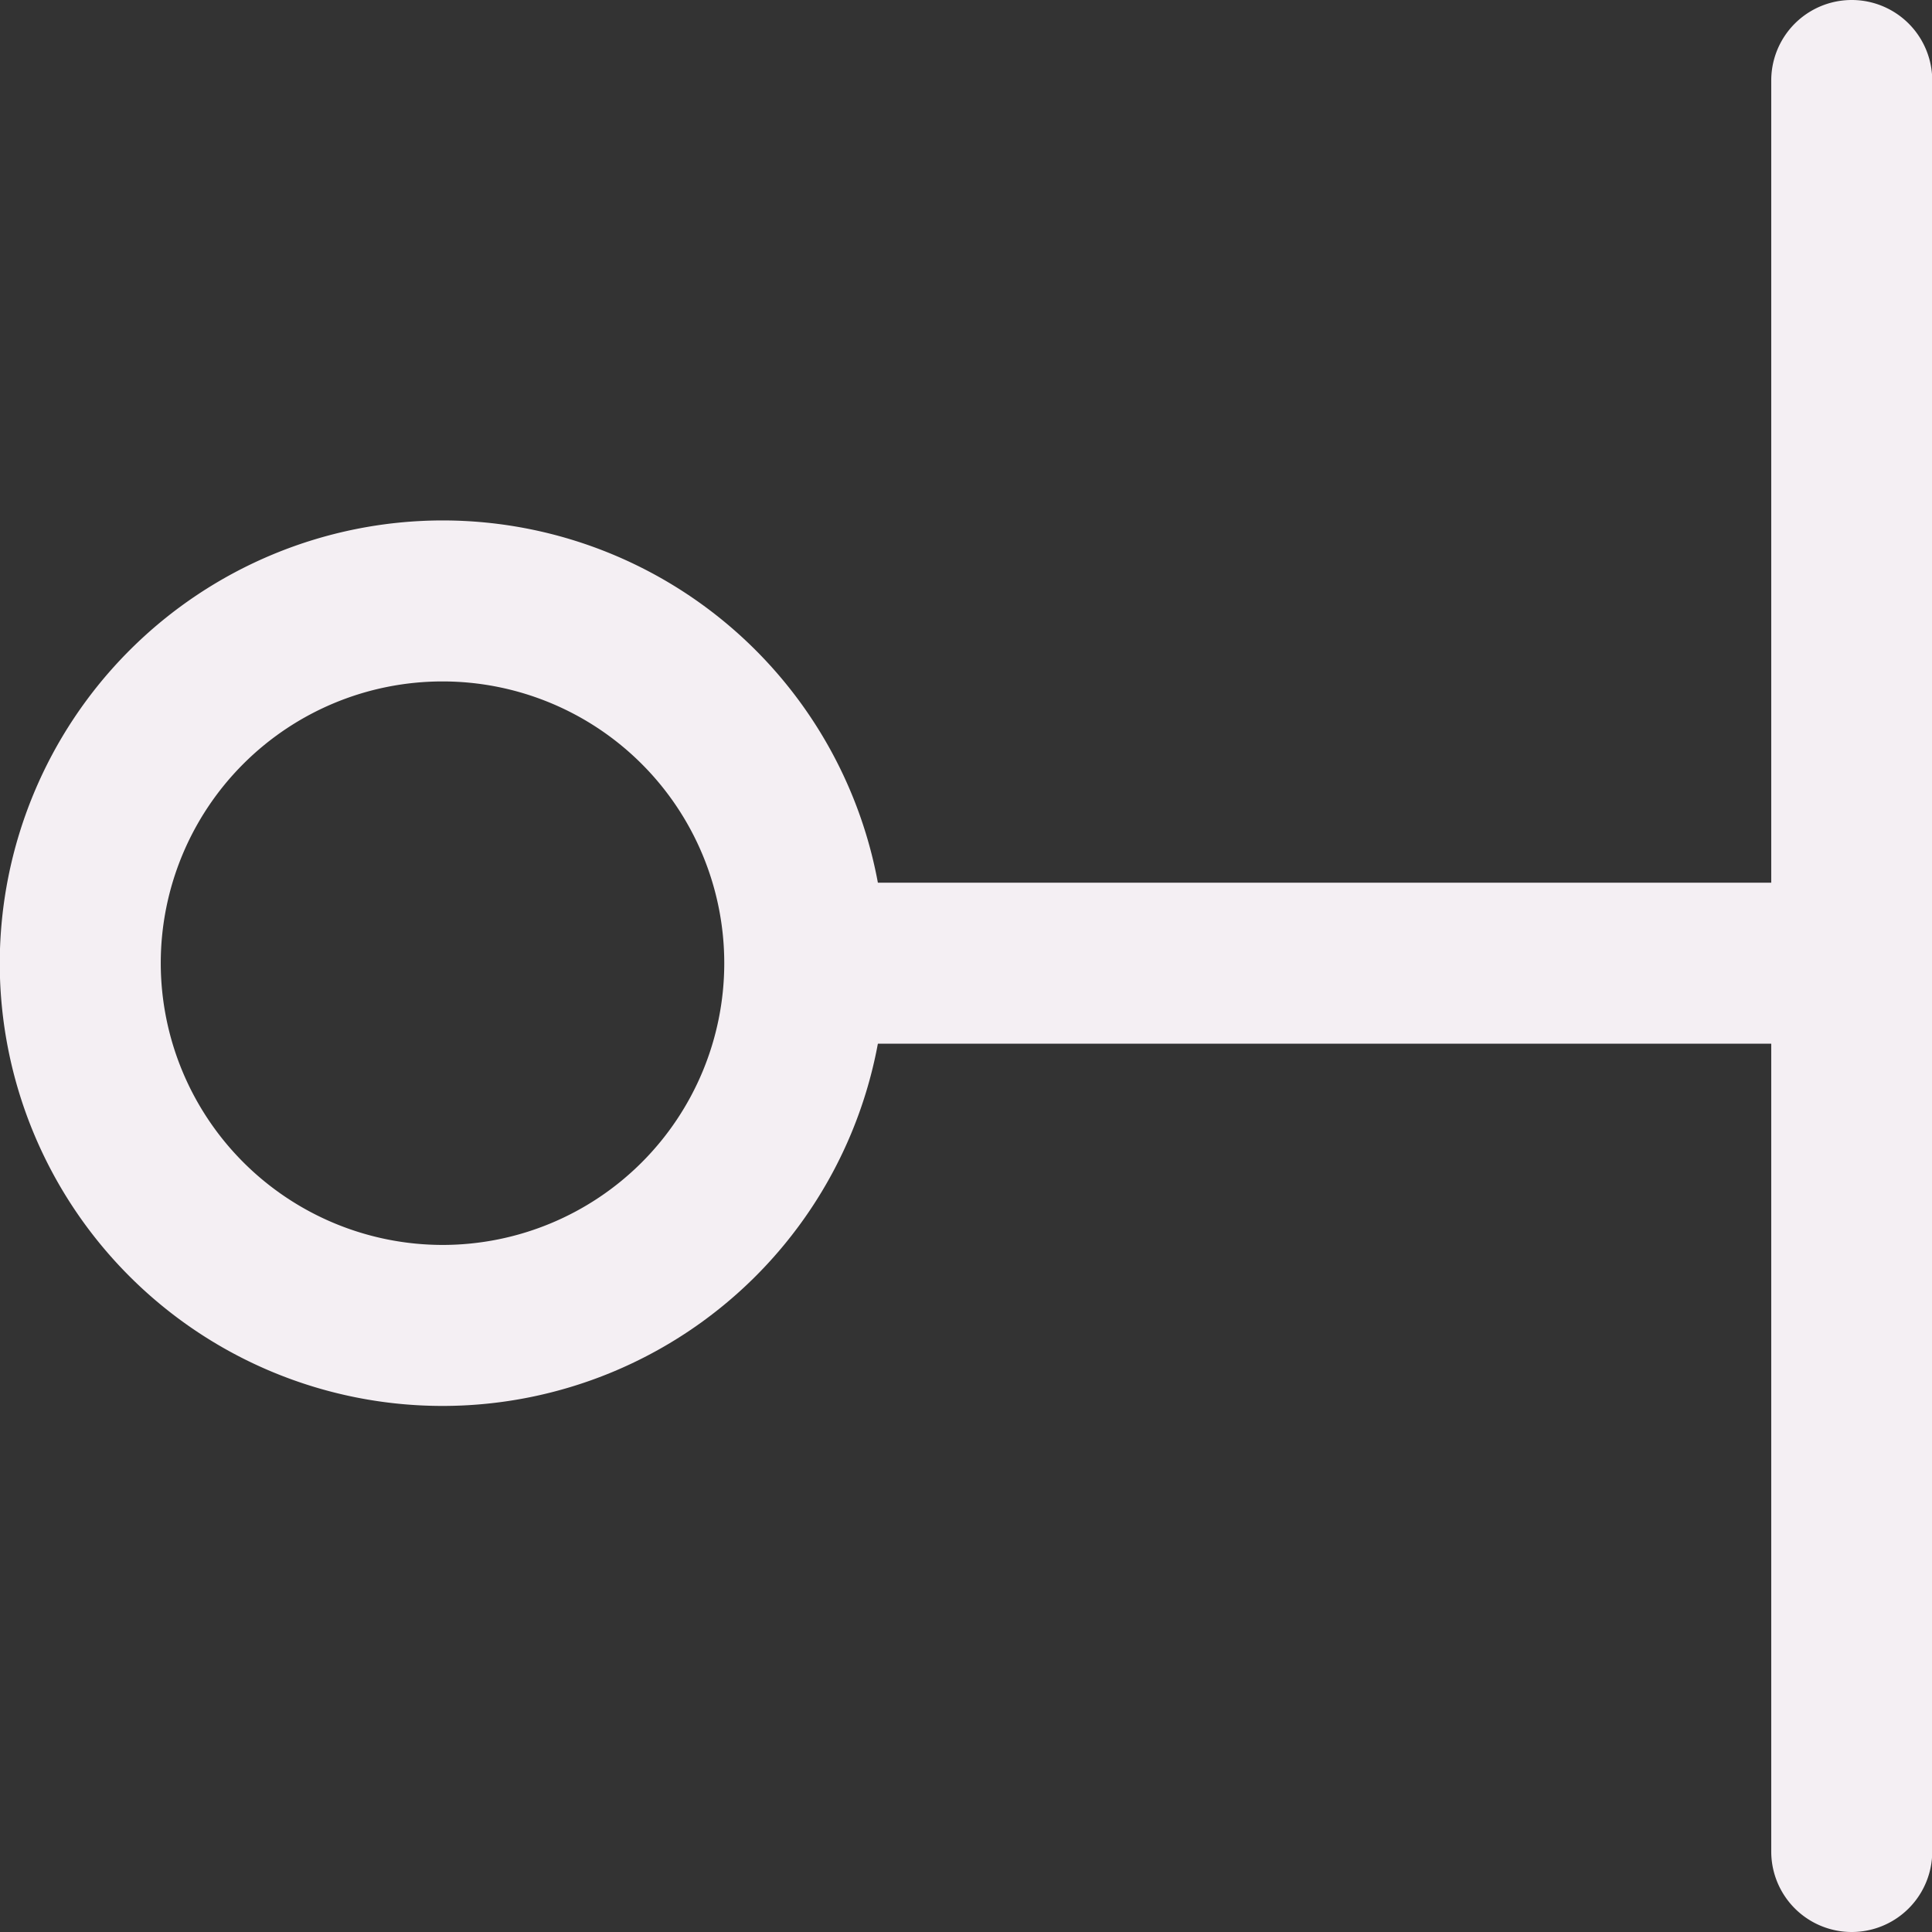 <?xml version="1.0" encoding="UTF-8" standalone="no"?>
<svg
   xmlns:dc="http://purl.org/dc/elements/1.1/"
   xmlns:cc="http://creativecommons.org/ns#"
   xmlns:rdf="http://www.w3.org/1999/02/22-rdf-syntax-ns#"
   xmlns:svg="http://www.w3.org/2000/svg"
   xmlns="http://www.w3.org/2000/svg"
   xmlns:sodipodi="http://sodipodi.sourceforge.net/DTD/sodipodi-0.dtd"
   xmlns:inkscape="http://www.inkscape.org/namespaces/inkscape"
   id="Слой_1"
   data-name="Слой 1"
   viewBox="0 0 24 24"
   version="1.1"
   sodipodi:docname="pinorient_right.svg"
   inkscape:version="1.0.1 (3bc2e813f5, 2020-09-07)">
  <rect x="0" y="0" width="24" height="24" fill="#333333" stroke="none"/>
  <sodipodi:namedview
     pagecolor="#ffffff"
     bordercolor="#666666"
     borderopacity="1"
     objecttolerance="10"
     gridtolerance="10"
     guidetolerance="10"
     inkscape:pageopacity="0"
     inkscape:pageshadow="2"
     inkscape:window-width="1609"
     inkscape:window-height="1286"
     id="namedview30"
     showgrid="true"
     inkscape:zoom="27.961538"
     inkscape:cx="15.38644"
     inkscape:cy="13"
     inkscape:window-x="0"
     inkscape:window-y="37"
     inkscape:window-maximized="0"
     inkscape:document-rotation="0"
     inkscape:current-layer="Слой_1">
    <inkscape:grid
       type="xygrid"
       id="grid_kicad"
       spacingx="0.5"
       spacingy="0.5"
       color="#9999ff"
       opacity="0.13"
       empspacing="2" />
  </sodipodi:namedview>
  <defs
     id="defs158999">
    <style
       id="style158997">.cls-1{fill:#F4EFF3;}</style>
  </defs>
  <title
     id="title159001">pinorient_right</title>
  <path
     class="cls-1"
     d="m 10.404,10.965 h 11.594 a 1,1 0 0 1 0,2 H 10.404 a 1,1 0 1 1 0,-2 z"
     id="path159003" />
  <path
     class="cls-1"
     d="m 5.497,6.465 a 5.5,5.5 0 1 1 -5.5,5.5 5.507,5.507 0 0 1 5.5,-5.5 z m 0,9 a 3.5,3.5 0 1 0 -3.5,-3.5 3.504,3.504 0 0 0 3.5,3.5 z"
     id="path159005" />
  <path
     class="cls-1"
     d="m 24.003,1 v 22 a 1,1 0 0 1 -2,0 V 1 a 1,1 0 0 1 2,0 z"
     id="path159007" />
</svg>
